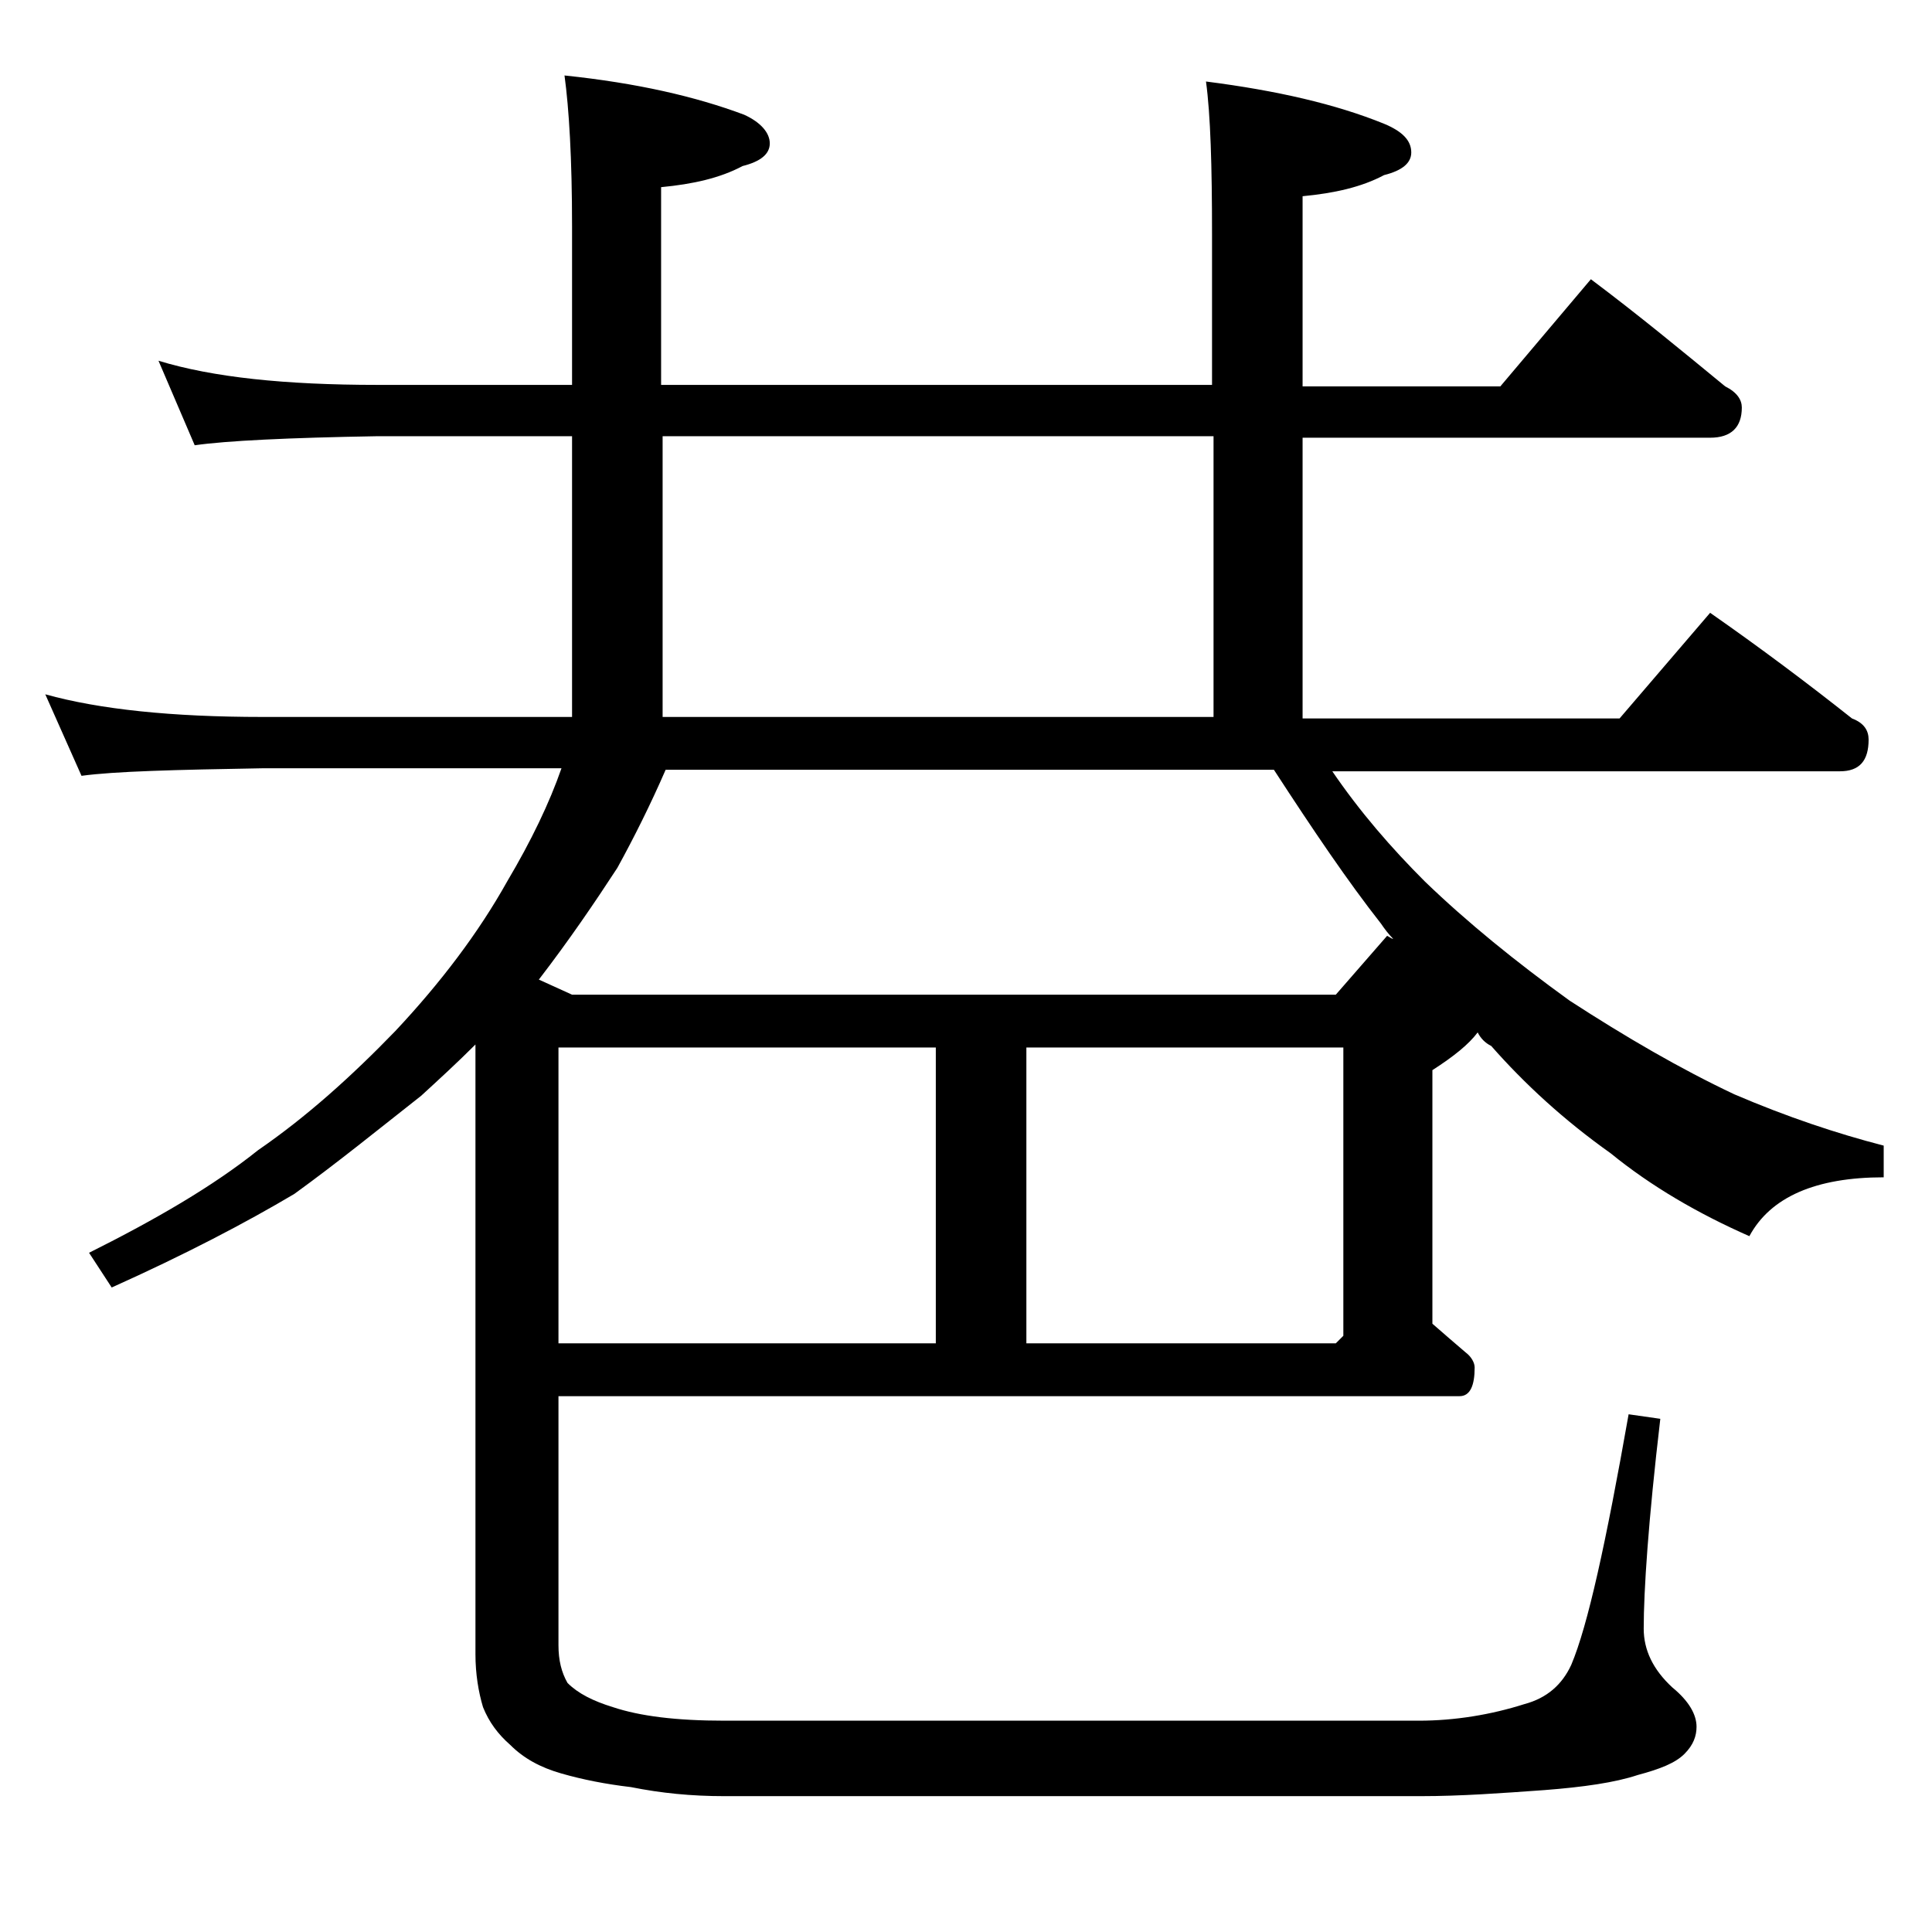 <?xml version="1.0" encoding="utf-8"?>
<!-- Generator: Adobe Illustrator 18.0.0, SVG Export Plug-In . SVG Version: 6.00 Build 0)  -->
<!DOCTYPE svg PUBLIC "-//W3C//DTD SVG 1.1//EN" "http://www.w3.org/Graphics/SVG/1.1/DTD/svg11.dtd">
<svg version="1.1" id="Layer_1" xmlns="http://www.w3.org/2000/svg" xmlns:xlink="http://www.w3.org/1999/xlink" x="0px" y="0px"
	 viewBox="0 0 128 128" enable-background="new 0 0 128 128" xml:space="preserve">
<path d="M88.2,51c1.9,2.8,4,5.2,6.2,7.4c2.8,2.7,6,5.3,9.6,7.9c3.7,2.4,7.3,4.5,10.9,6.2c3.5,1.5,6.8,2.6,9.9,3.4V78
	c-4.5,0-7.5,1.3-8.9,3.9c-3.4-1.5-6.5-3.3-9.2-5.5c-3.1-2.2-5.7-4.6-7.9-7.1c-0.4-0.2-0.7-0.5-0.9-0.9c-0.6,0.8-1.6,1.6-3,2.5v16.8
	c0.8,0.7,1.5,1.3,2.2,1.9c0.4,0.3,0.6,0.7,0.6,1c0,1.2-0.3,1.9-1,1.9H37v16.5c0,1,0.2,1.8,0.6,2.5c0.7,0.7,1.7,1.2,3,1.6
	c1.8,0.6,4.2,0.9,7.4,0.9h46c2.4,0,4.8-0.4,7-1.1c1.5-0.4,2.5-1.3,3.1-2.6c1.1-2.6,2.3-8.1,3.8-16.6L110,94
	c-0.8,6.8-1.1,11.4-1.1,13.9c0,1.4,0.6,2.7,1.9,3.9c1.1,0.9,1.6,1.8,1.6,2.6c0,0.6-0.2,1.2-0.8,1.8c-0.6,0.6-1.6,1-3.1,1.4
	c-1.5,0.5-3.6,0.8-6.2,1c-2.8,0.2-5.5,0.4-8.2,0.4H48c-2.2,0-4.2-0.2-6.2-0.6c-1.7-0.2-3.2-0.5-4.6-0.9c-1.4-0.4-2.5-1-3.4-1.9
	c-0.8-0.7-1.4-1.5-1.8-2.5c-0.3-1-0.5-2.2-0.5-3.5V69.2c-1.2,1.2-2.4,2.3-3.6,3.4c-2.8,2.2-5.5,4.4-8.4,6.5c-3.2,1.9-7.2,4-12.1,6.2
	L5.9,83c4.4-2.2,8.2-4.4,11.2-6.8c3.2-2.2,6.2-4.9,9.1-7.9c3-3.2,5.5-6.5,7.4-9.9c1.6-2.7,2.8-5.2,3.6-7.5H17.4
	c-5.8,0.1-9.8,0.2-12,0.5L3,46c3.6,1,8.4,1.5,14.4,1.5h20.5V28.9H25c-5.9,0.1-10,0.3-12.1,0.6l-2.4-5.6c3.6,1.1,8.4,1.6,14.5,1.6
	h12.9V15c0-4.5-0.2-7.8-0.5-10c4.8,0.5,8.7,1.4,11.9,2.6C50.4,8.1,51,8.8,51,9.5s-0.6,1.2-1.8,1.5c-1.5,0.8-3.3,1.2-5.4,1.4v13.1
	h36.5v-10c0-4.5-0.1-7.9-0.4-10.1c4.7,0.6,8.6,1.5,11.8,2.8c1.2,0.5,1.8,1.1,1.8,1.9c0,0.7-0.6,1.2-1.8,1.5
	c-1.5,0.8-3.3,1.2-5.4,1.4v12.6h13.1l6-7.1c3.2,2.4,6.1,4.8,8.9,7.1c0.8,0.4,1.1,0.9,1.1,1.4c0,1.3-0.7,2-2.1,2h-27v18.6h21l6-7
	c3.3,2.3,6.5,4.7,9.4,7c0.8,0.3,1.1,0.8,1.1,1.4c0,1.4-0.6,2.1-1.9,2.1H88.2z M91.9,62c0.2,0.1,0.3,0.2,0.4,0.2
	c-0.3-0.3-0.6-0.7-0.8-1c-2.2-2.8-4.5-6.2-7.1-10.2H44.1c-1,2.3-2.1,4.5-3.2,6.5c-1.5,2.3-3.2,4.8-5.2,7.4l2.2,1h50.6L91.9,62z
	 M62,89V69.4H37V89H62z M43.9,47.5h36.5V28.9H43.9V47.5z M89,69.4H68V89h20.5l0.5-0.5V69.4z"/>
</svg>
